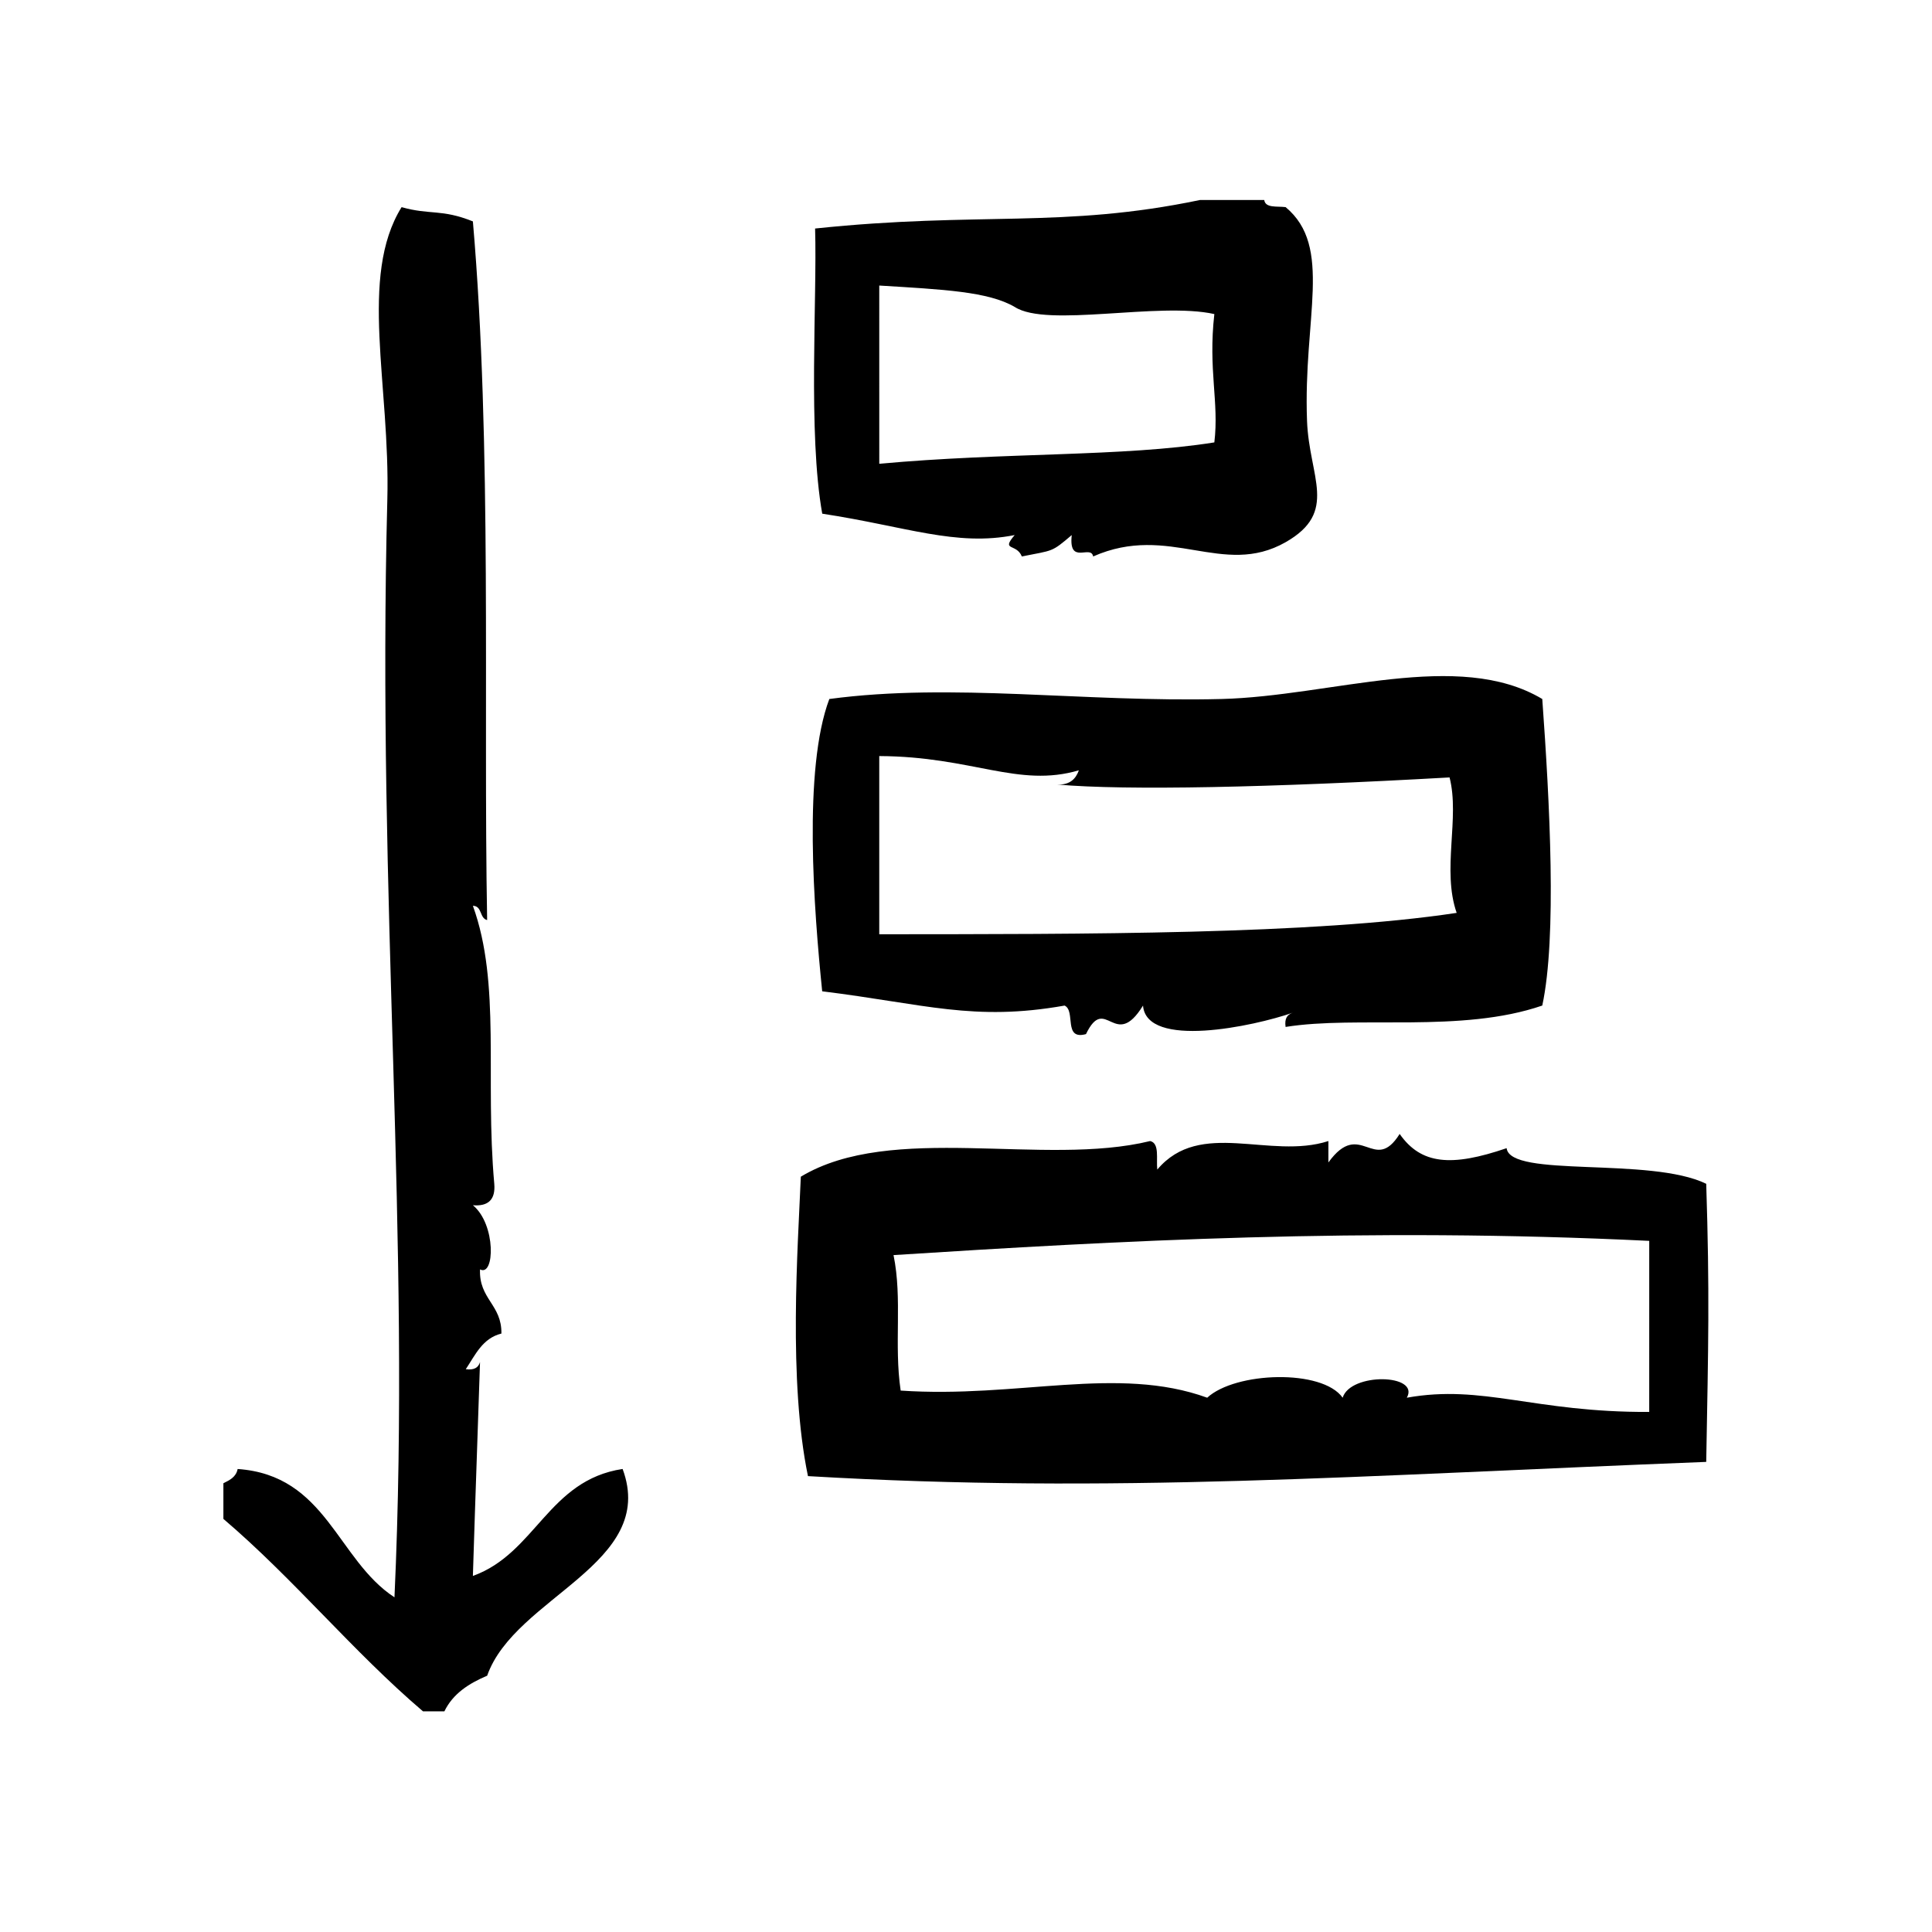 <?xml version="1.0" encoding="UTF-8"?>
<!-- Uploaded to: ICON Repo, www.svgrepo.com, Generator: ICON Repo Mixer Tools -->
<svg fill="#000000" width="800px" height="800px" version="1.1" viewBox="144 144 512 512" xmlns="http://www.w3.org/2000/svg">
 <g fill-rule="evenodd">
  <path d="m269.32 561.64c0.77-24.742 1.281-37.566 1.891-56.68-0.418 1.473-1.582 2.195-3.777 1.891 2.527-3.769 4.41-8.195 9.445-9.445 0.125-7.691-5.992-9.125-5.668-17.004 3.914 2.047 4.289-11.926-1.891-17.004 4.117 0.348 6.016-1.543 5.668-5.668-2.504-28.109 1.828-52.988-5.668-73.684 2.496 0.023 1.723 3.312 3.777 3.777-1.031-57.285 1.34-125.88-3.777-185.15-8.344-3.352-11.336-1.637-18.895-3.777-11.406 18.414-2.992 47.082-3.777 77.461-2.777 107.09 6.305 194.5 1.891 290.95-15.23-9.965-18.004-32.379-41.562-34.008-0.402 2.125-2.094 2.945-3.777 3.777v9.445c18.703 15.926 34.211 35.062 52.898 51.004h5.668c2.258-4.676 6.473-7.383 11.336-9.445 7.328-20.898 45.234-29.629 35.895-54.789-19.707 2.973-23.004 22.348-39.676 28.348z"/>
  <path d="m361.9 280.13c22.262 3.402 35.48 8.762 51.004 5.668-3.746 4.359 0.48 2.102 1.891 5.668 8.406-1.691 7.769-1.016 13.227-5.668-0.891 8.125 5.086 2.418 5.676 5.668 20.199-8.934 34.336 5.715 51.004-3.777 14.074-8.023 6.242-17.207 5.676-32.117-1.055-27.309 6.957-46.184-5.676-56.68-2.219-0.301-5.359 0.324-5.668-1.891h-17.004c-36.52 7.613-58.582 3-102.02 7.559 0.559 18.551-1.922 54.203 1.891 75.57zm15.113-60.457c16.988 1.047 28.859 1.582 35.895 5.668 8.574 5.59 38.156-1.41 52.906 1.891-1.676 14.84 1.289 23.293 0 34.008-24.27 3.871-55.496 2.59-88.797 5.668-0.004-15.746-0.004-31.492-0.004-47.234z"/>
  <path d="m426.13 410.49c3.016 1.395-0.434 9.25 5.668 7.559 5.203-10.793 7.598 4.644 15.113-7.559 0.93 11.531 29.324 5.504 39.676 1.891-1.449 0.496-2.219 1.504-1.891 3.769 19.145-3.07 46.578 1.715 68.023-5.668 3.898-18.137 1.969-53.938 0-81.238-22.277-13.289-55.914-0.73-85.027 0-36.621 0.93-71.18-4.394-103.91 0-6.992 18.523-4.086 55.938-1.891 77.461 27.191 3.359 40.129 8.051 64.238 3.785zm-49.121-66.125c24.727 0.109 36.801 8.484 52.898 3.777-0.82 2.32-2.418 3.883-5.668 3.777 18.359 1.605 56.434 0.789 103.91-1.891 2.762 10.738-2.086 24.57 1.883 35.895-38.336 5.793-98.582 5.621-153.02 5.668v-47.227z"/>
  <path d="m596.17 457.72c-14.848-7.25-51.965-1.48-52.898-9.445-14.617 5-22.664 4.352-28.348-3.769-6.816 10.871-10.352-4.25-18.887 7.559v-5.676c-15.555 5.023-33.945-5.969-45.344 7.559-0.324-2.816 0.668-6.977-1.891-7.559-28.16 6.887-68.496-5.039-92.574 9.445-0.789 18.805-3.352 54.059 1.891 79.352 80.91 4.746 145.69-0.164 238.05-3.769 0.559-31.469 0.922-44.551 0-73.695zm-15.113 60.457c-30.652 0.141-44.051-7.383-64.234-3.769 3.551-6.336-14.934-6.723-17.004 0-5.422-7.668-28.434-6.887-35.895 0-23.773-8.629-50.23 0.211-81.238-1.891-1.812-12.289 0.504-24.191-1.891-35.906 59.441-3.785 124.66-7.438 200.27-3.769-0.004 15.109-0.004 30.223-0.004 45.336z"/>
 </g>
</svg>